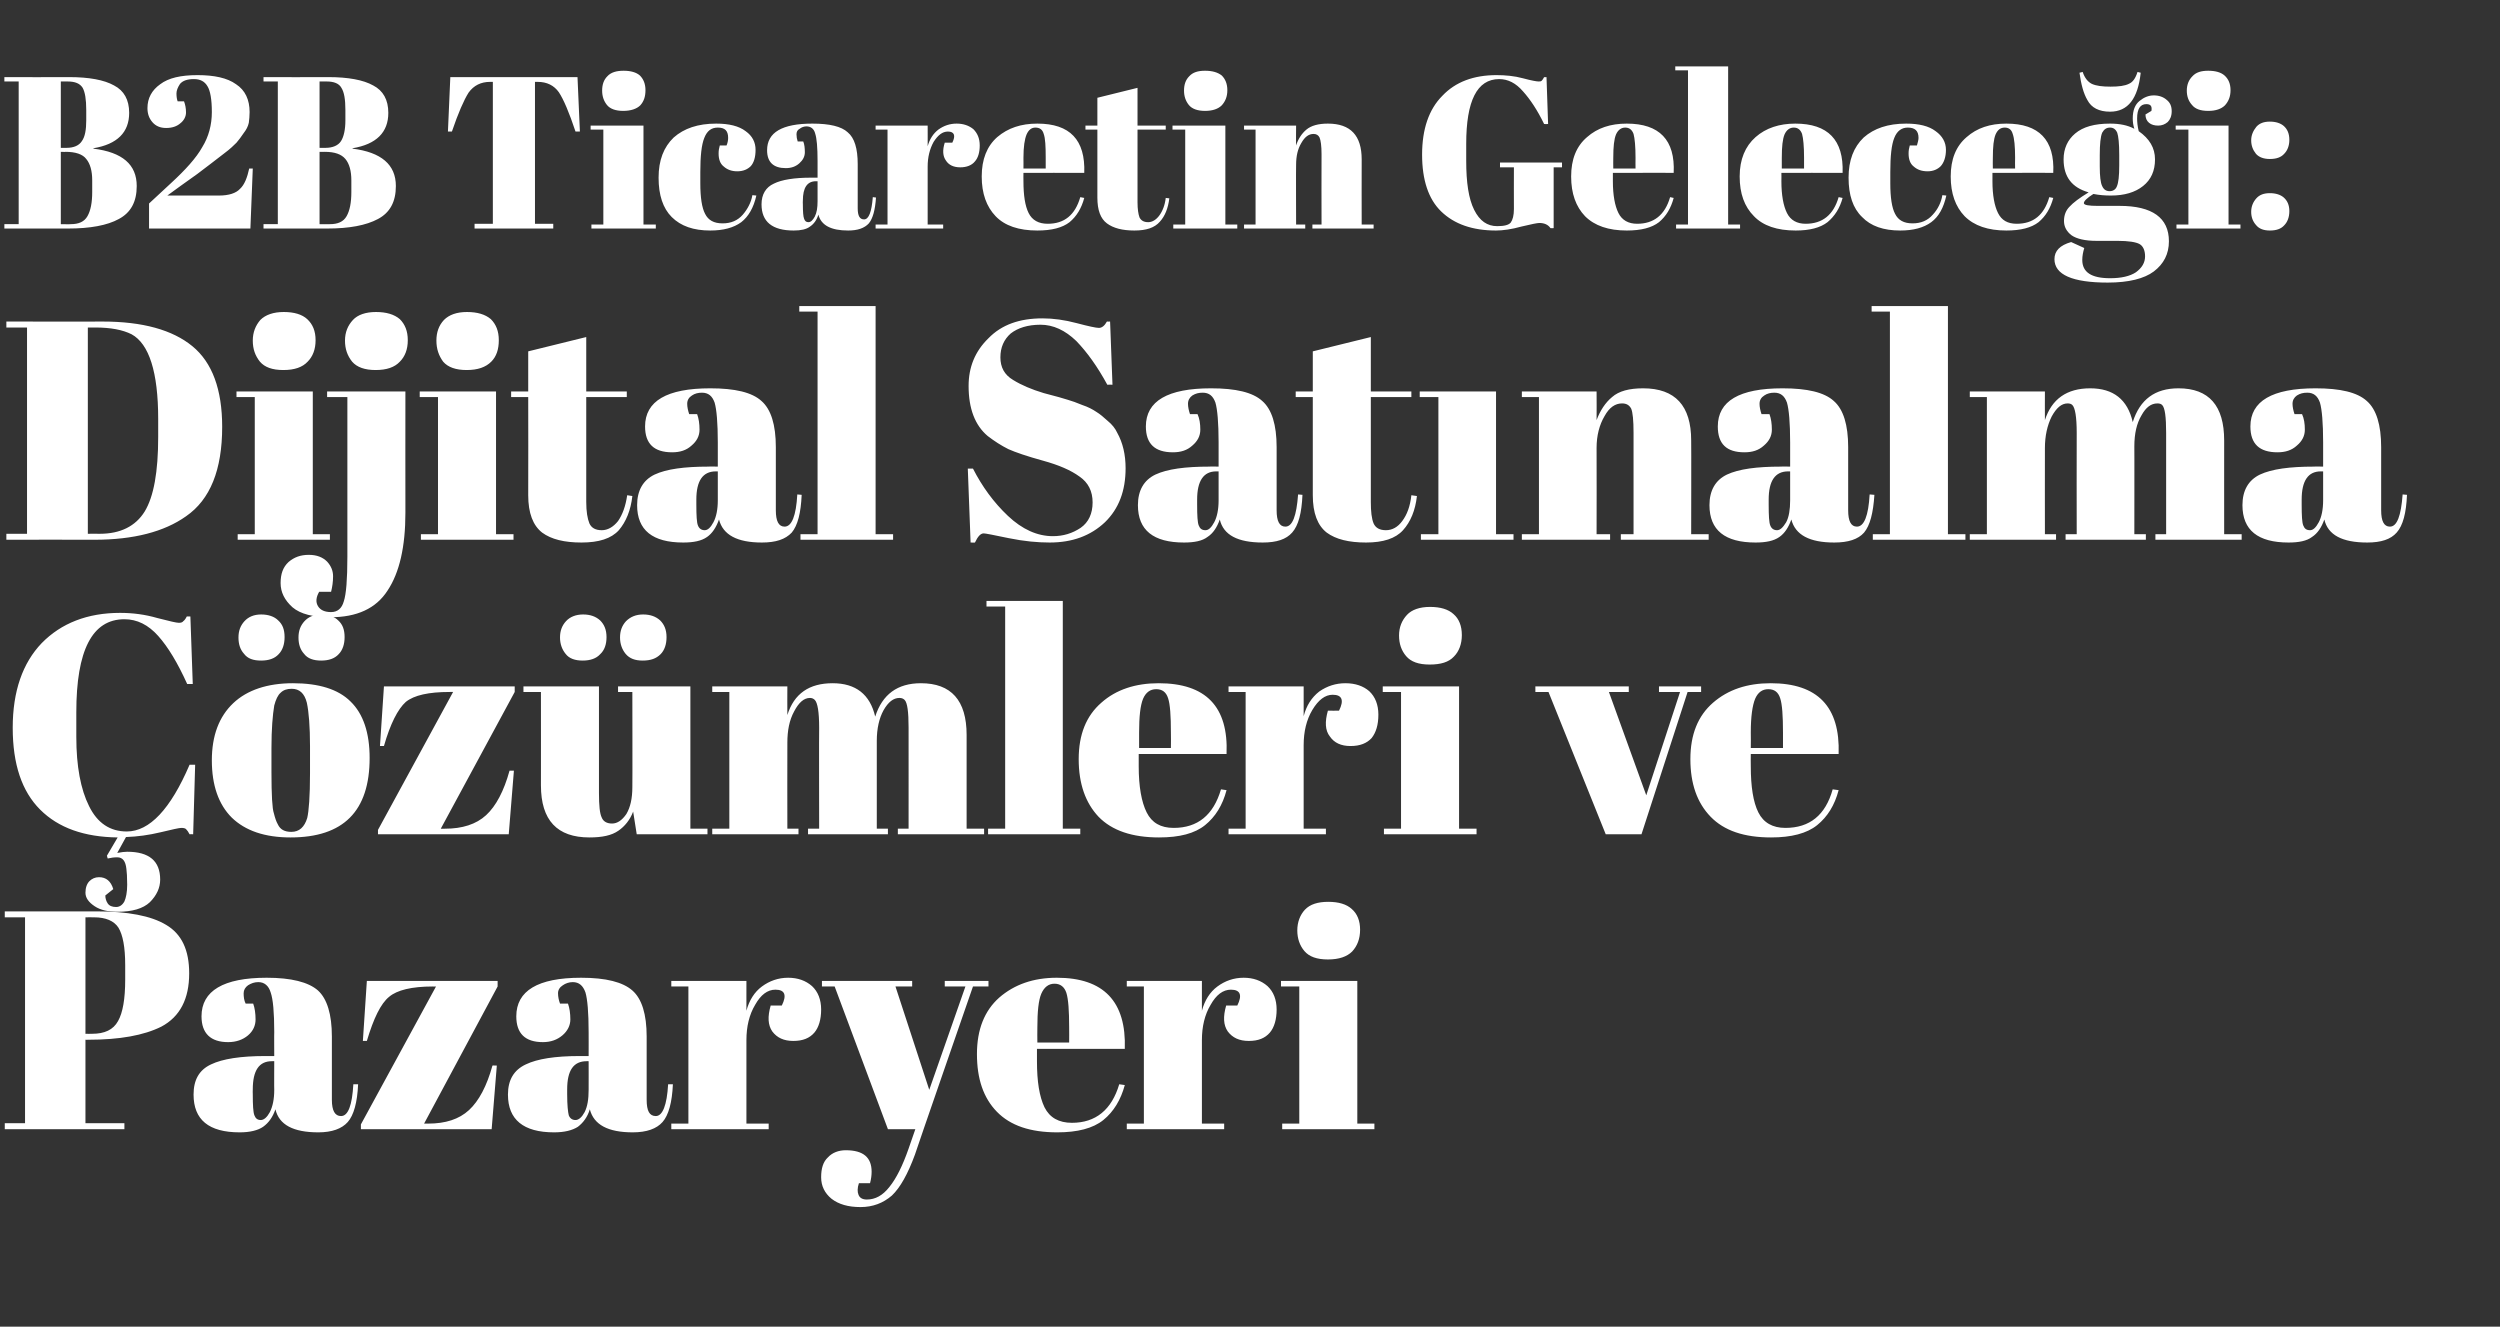 <?xml version="1.0" standalone="no"?><!DOCTYPE svg PUBLIC "-//W3C//DTD SVG 1.1//EN" "http://www.w3.org/Graphics/SVG/1.1/DTD/svg11.dtd"><svg xmlns="http://www.w3.org/2000/svg" version="1.1" width="629px" height="333.793px" viewBox="0 0 629 333.793"><rect x="0" y="0" width="629" height="333.793" fill="#333333" stroke="none"/>  <desc>B2B Ticaretin Gelece i Dijital Sat nalma z mleri ve Pazaryeri</desc>  <defs/>  <g id="Polygon147067">    <path d="M 1.2 229.3 C 1.2 229.3 24.2 229.28 24.2 229.3 C 32.1 229.3 38 230.4 41.8 232.7 C 45.7 235 47.6 239 47.6 244.9 C 47.6 251.3 45.3 255.8 40.6 258.3 C 36.2 260.5 30.1 261.6 22.2 261.6 C 22.17 261.63 21.5 261.6 21.5 261.6 L 21.5 282.6 L 31.3 282.6 L 31.3 284.1 L 1.2 284.1 L 1.2 282.6 L 6.3 282.6 L 6.3 230.8 L 1.2 230.8 L 1.2 229.3 Z M 21.5 230.8 L 21.5 260.1 C 21.5 260.1 23.19 260.14 23.2 260.1 C 26.3 260.1 28.5 259.1 29.7 256.9 C 30.9 254.8 31.5 251.3 31.5 246.5 C 31.5 246.5 31.5 242.8 31.5 242.8 C 31.5 238.3 30.9 235.2 29.8 233.4 C 28.7 231.7 26.6 230.8 23.7 230.8 C 23.66 230.77 21.5 230.8 21.5 230.8 Z M 66.7 265.7 C 66.69 265.7 69 265.7 69 265.7 C 69 265.7 68.96 259.67 69 259.7 C 69 254.7 68.7 251.4 68.1 249.7 C 67.6 248 66.5 247.1 65 247.1 C 64 247.1 63.2 247.4 62.4 247.9 C 61.7 248.4 61.3 249.1 61.3 249.9 C 61.3 250.8 61.4 251.7 61.8 252.5 C 61.8 252.5 63.7 252.5 63.7 252.5 C 64.1 253.6 64.3 255 64.3 256.5 C 64.3 258 63.7 259.4 62.4 260.5 C 61.1 261.6 59.4 262.2 57.4 262.2 C 53 262.2 50.7 260 50.7 255.7 C 50.7 249.3 56.2 246 67.1 246 C 73.3 246 77.6 247.1 80 249.2 C 82.3 251.3 83.5 255.2 83.5 260.8 C 83.5 260.8 83.5 276.7 83.5 276.7 C 83.5 279.5 84.3 280.8 85.8 280.8 C 87.6 280.8 88.6 278.1 88.9 272.8 C 88.9 272.8 90.1 272.8 90.1 272.8 C 89.9 277.4 89 280.6 87.5 282.3 C 86 284 83.5 284.9 80.1 284.9 C 73.8 284.9 70.2 283 69.3 279.1 C 68.6 281.1 67.6 282.5 66.2 283.5 C 64.9 284.4 62.9 284.9 60.3 284.9 C 52.5 284.9 48.7 281.7 48.7 275.4 C 48.7 271.7 50.1 269.2 53.1 267.8 C 56 266.4 60.6 265.7 66.7 265.7 Z M 63.6 275.3 C 63.6 278.1 63.7 279.8 64 280.6 C 64.3 281.4 64.8 281.8 65.6 281.8 C 66.4 281.8 67.2 281.1 67.9 279.8 C 68.6 278.4 69 276.6 69 274.2 C 68.96 274.24 69 267 69 267 C 69 267 68.41 266.96 68.4 267 C 65.2 267 63.6 269.3 63.6 274.1 C 63.56 274.09 63.6 275.3 63.6 275.3 C 63.6 275.3 63.56 275.34 63.6 275.3 Z M 125.2 246.8 L 125.2 248.2 L 106.7 282.7 C 106.7 282.7 107.69 282.7 107.7 282.7 C 112.1 282.7 115.5 281.6 118 279.3 C 120.5 277 122.5 273.2 123.9 268.1 C 123.9 268.05 125 268.1 125 268.1 L 123.7 284.1 L 90.8 284.1 L 90.8 282.9 L 109.7 248.2 C 109.7 248.2 108.86 248.24 108.9 248.2 C 103.6 248.2 99.9 249.1 97.9 250.8 C 95.8 252.5 94 256.2 92.3 261.9 C 92.33 261.87 91.3 261.9 91.3 261.9 L 92.3 246.8 L 125.2 246.8 Z M 145.8 265.7 C 145.85 265.7 148.1 265.7 148.1 265.7 C 148.1 265.7 148.12 259.67 148.1 259.7 C 148.1 254.7 147.8 251.4 147.3 249.7 C 146.7 248 145.7 247.1 144.1 247.1 C 143.2 247.1 142.3 247.4 141.6 247.9 C 140.8 248.4 140.4 249.1 140.4 249.9 C 140.4 250.8 140.6 251.7 140.9 252.5 C 140.9 252.5 142.9 252.5 142.9 252.5 C 143.3 253.6 143.5 255 143.5 256.5 C 143.5 258 142.8 259.4 141.5 260.5 C 140.2 261.6 138.6 262.2 136.6 262.2 C 132.1 262.2 129.9 260 129.9 255.7 C 129.9 249.3 135.3 246 146.2 246 C 152.5 246 156.7 247.1 159.1 249.2 C 161.5 251.3 162.7 255.2 162.7 260.8 C 162.7 260.8 162.7 276.7 162.7 276.7 C 162.7 279.5 163.4 280.8 165 280.8 C 166.7 280.8 167.8 278.1 168.1 272.8 C 168.1 272.8 169.3 272.8 169.3 272.8 C 169.1 277.4 168.2 280.6 166.7 282.3 C 165.2 284 162.7 284.9 159.2 284.9 C 153 284.9 149.4 283 148.4 279.1 C 147.8 281.1 146.7 282.5 145.4 283.5 C 144 284.4 142 284.9 139.4 284.9 C 131.7 284.9 127.8 281.7 127.8 275.4 C 127.8 271.7 129.3 269.2 132.3 267.8 C 135.2 266.4 139.7 265.7 145.8 265.7 Z M 142.7 275.3 C 142.7 278.1 142.9 279.8 143.1 280.6 C 143.4 281.4 144 281.8 144.8 281.8 C 145.6 281.8 146.4 281.1 147.1 279.8 C 147.8 278.4 148.1 276.6 148.1 274.2 C 148.12 274.24 148.1 267 148.1 267 C 148.1 267 147.57 266.96 147.6 267 C 144.3 267 142.7 269.3 142.7 274.1 C 142.71 274.09 142.7 275.3 142.7 275.3 C 142.7 275.3 142.71 275.34 142.7 275.3 Z M 196.7 253 C 198 250.4 197.5 249 195.1 249 C 193.1 249 191.4 250.3 190 252.8 C 188.5 255.3 187.8 258.3 187.8 261.7 C 187.79 261.71 187.8 282.7 187.8 282.7 L 193.4 282.7 L 193.4 284.1 L 168.9 284.1 L 168.9 282.7 L 173.2 282.7 L 173.2 248.2 L 168.9 248.2 L 168.9 246.8 L 187.8 246.8 C 187.8 246.8 187.79 254.35 187.8 254.3 C 188.5 251.7 189.8 249.6 191.7 248.2 C 193.6 246.8 195.8 246 198.3 246 C 200.7 246 202.7 246.7 204.3 248.1 C 205.8 249.5 206.6 251.5 206.6 254 C 206.6 256.5 206 258.5 204.9 259.8 C 203.7 261.2 202 261.9 199.6 261.9 C 197.2 261.9 195.5 261.1 194.3 259.5 C 193.2 257.9 193.1 255.8 193.9 253 C 193.9 253.01 196.7 253 196.7 253 C 196.7 253 196.72 253.01 196.7 253 Z M 206.8 248.2 L 206.8 246.8 L 229.5 246.8 L 229.5 248.2 L 225.3 248.2 L 233.8 274.2 L 242.9 248.2 L 237.7 248.2 L 237.7 246.8 L 248.7 246.8 L 248.7 248.2 L 244.8 248.2 C 244.8 248.2 230.15 290.46 230.2 290.5 C 228.4 295.4 226.5 298.8 224.4 300.8 C 222.2 302.7 219.6 303.7 216.5 303.7 C 213.4 303.7 211 303 209.2 301.6 C 207.5 300.2 206.6 298.4 206.6 296.2 C 206.6 294 207.1 292.3 208.3 291.2 C 209.4 290 211 289.4 212.8 289.4 C 217.2 289.4 219.3 291.2 219.3 294.8 C 219.3 295.6 219.2 296.6 218.9 297.7 C 218.9 297.7 216.1 297.7 216.1 297.7 C 215.7 298.9 215.7 299.9 216 300.6 C 216.3 301.4 217 301.8 218.1 301.8 C 220.2 301.8 222.1 300.8 223.8 298.6 C 225.5 296.5 227.1 293.3 228.6 289 C 228.59 288.97 230.3 284.1 230.3 284.1 L 223.4 284.1 L 210 248.2 L 206.8 248.2 Z M 266 284.9 C 259.2 284.9 254.2 283.2 250.8 279.7 C 247.4 276.2 245.8 271.4 245.8 265.2 C 245.8 259 247.7 254.3 251.4 251 C 255.2 247.7 260 246 265.9 246 C 277.7 246 283.4 252 283 263.9 C 282.97 263.9 260.9 263.9 260.9 263.9 C 260.9 263.9 260.88 266.96 260.9 267 C 260.9 272.1 261.5 275.9 262.8 278.6 C 264.1 281.2 266.4 282.5 269.7 282.5 C 275.7 282.5 279.7 279.2 281.6 272.8 C 281.6 272.8 283 273 283 273 C 282 276.7 280.2 279.7 277.6 281.8 C 275 283.9 271.1 284.9 266 284.9 C 266 284.9 266 284.9 266 284.9 Z M 261 262.3 L 269 262.3 C 269 262.3 269.03 258.5 269 258.5 C 269 254.3 268.8 251.4 268.3 249.8 C 267.8 248.3 266.8 247.5 265.3 247.5 C 263.8 247.5 262.7 248.4 262 250 C 261.3 251.6 261 254.5 261 258.5 C 260.96 258.5 261 262.3 261 262.3 Z M 311.3 253 C 312.6 250.4 312.1 249 309.7 249 C 307.7 249 306 250.3 304.6 252.8 C 303.1 255.3 302.4 258.3 302.4 261.7 C 302.39 261.71 302.4 282.7 302.4 282.7 L 308 282.7 L 308 284.1 L 283.5 284.1 L 283.5 282.7 L 287.8 282.7 L 287.8 248.2 L 283.5 248.2 L 283.5 246.8 L 302.4 246.8 C 302.4 246.8 302.39 254.35 302.4 254.3 C 303.1 251.7 304.4 249.6 306.3 248.2 C 308.2 246.8 310.4 246 312.9 246 C 315.3 246 317.3 246.7 318.9 248.1 C 320.4 249.5 321.2 251.5 321.2 254 C 321.2 256.5 320.6 258.5 319.5 259.8 C 318.3 261.2 316.6 261.9 314.2 261.9 C 311.8 261.9 310.1 261.1 308.9 259.5 C 307.8 257.9 307.7 255.8 308.5 253 C 308.5 253.01 311.3 253 311.3 253 C 311.3 253 311.32 253.01 311.3 253 Z M 334.1 241.4 C 331.3 241.4 329.4 240.7 328.2 239.3 C 327 237.9 326.4 236.1 326.4 234.1 C 326.4 232 327.1 230.2 328.3 228.9 C 329.6 227.5 331.6 226.9 334.2 226.9 C 336.8 226.9 338.8 227.5 340.1 228.7 C 341.5 229.9 342.2 231.7 342.2 233.9 C 342.2 236.2 341.5 238 340.2 239.4 C 338.9 240.7 336.9 241.4 334.1 241.4 Z M 322.3 246.8 L 341.5 246.8 L 341.5 282.7 L 345.8 282.7 L 345.8 284.1 L 322.6 284.1 L 322.6 282.7 L 326.9 282.7 L 326.9 248.2 L 322.3 248.2 L 322.3 246.8 Z " stroke="none" fill="#fff"/>  </g>  <g id="Polygon147066">    <path d="M 31.3 155.8 C 23.2 155.8 19.2 163.6 19.2 179.2 C 19.2 179.2 19.2 185.4 19.2 185.4 C 19.2 192.8 20.3 198.6 22.4 202.8 C 24.5 207.1 27.7 209.2 31.9 209.2 C 37.6 209.2 42.9 203.6 47.7 192.4 C 47.7 192.39 49.1 192.4 49.1 192.4 L 48.6 209.9 C 48.6 209.9 47.7 209.86 47.7 209.9 C 47.4 209.3 47.1 208.9 46.8 208.6 C 46.6 208.4 46.2 208.3 45.6 208.3 C 45.1 208.3 43.3 208.7 40.4 209.4 C 37.5 210.1 34.6 210.5 31.7 210.6 C 31.7 210.6 29.5 214.6 29.5 214.6 C 30.5 214.4 31.4 214.3 32 214.3 C 37.5 214.3 40.3 216.6 40.3 221.3 C 40.3 223.4 39.4 225.3 37.7 227 C 36 228.6 33.3 229.4 29.6 229.4 C 27.2 229.4 25.3 229 23.8 228 C 22.3 227 21.5 225.9 21.5 224.6 C 21.5 223.3 21.9 222.3 22.5 221.7 C 23.1 221.1 23.9 220.7 24.9 220.7 C 26.7 220.7 27.9 221.7 28.5 223.7 C 28.5 223.7 26.5 225.3 26.5 225.3 C 26.5 226 26.7 226.7 27.1 227.3 C 27.5 227.9 28.2 228.2 29.2 228.2 C 30.1 228.2 30.8 227.7 31.3 226.8 C 31.7 225.9 32 224.5 32 222.6 C 32 220.7 31.9 219.3 31.8 218.6 C 31.6 216.7 30.9 215.7 29.5 215.7 C 28.7 215.7 27.9 215.8 27.1 216 C 27.1 216.05 26.9 215.3 26.9 215.3 C 26.9 215.3 29.61 210.72 29.6 210.7 C 21.2 210.6 14.7 208.3 10.1 203.7 C 5.5 199.1 3.2 192.3 3.2 183.1 C 3.2 173.9 5.7 166.8 10.5 161.8 C 15.4 156.8 22 154.2 30.2 154.2 C 33.4 154.2 36.5 154.6 39.6 155.5 C 42.7 156.3 44.4 156.7 45 156.7 C 45.5 156.7 45.9 156.6 46.1 156.3 C 46.4 156.1 46.7 155.7 47 155.1 C 47 155.11 47.9 155.1 47.9 155.1 L 48.5 172.1 C 48.5 172.1 47.08 172.1 47.1 172.1 C 44.7 166.8 42.3 162.8 39.8 160 C 37.3 157.2 34.5 155.8 31.3 155.8 Z M 77.3 205.8 C 77.7 204.1 78 200.4 78 194.5 C 78 194.5 78 187.8 78 187.8 C 78 182.8 77.7 179.1 77.2 176.8 C 76.6 174.4 75.3 173.3 73.4 173.3 C 72.2 173.3 71.3 173.6 70.6 174.3 C 69.9 174.9 69.4 176 69 177.5 C 68.6 179.9 68.3 183.4 68.3 188.2 C 68.3 188.2 68.3 194.3 68.3 194.3 C 68.3 200 68.5 203.5 68.9 204.6 C 69.2 205.8 69.5 206.7 69.9 207.4 C 70.5 208.7 71.6 209.3 73.3 209.3 C 75.3 209.3 76.6 208.1 77.3 205.8 C 77.3 205.8 77.3 205.8 77.3 205.8 Z M 73.1 210.7 C 66.6 210.7 61.7 209 58.3 205.7 C 55 202.4 53.3 197.6 53.3 191.3 C 53.3 185.1 55.1 180.3 58.7 176.9 C 62.2 173.6 67.3 171.9 73.7 171.9 C 80.2 171.9 85.1 173.4 88.2 176.5 C 91.4 179.6 93 184.4 93 190.7 C 93 204.1 86.4 210.7 73.1 210.7 C 73.1 210.7 73.1 210.7 73.1 210.7 Z M 76.5 164.5 C 75.5 163.4 75.1 162 75.1 160.4 C 75.1 158.7 75.6 157.4 76.6 156.3 C 77.6 155.2 79 154.6 80.8 154.6 C 82.6 154.6 84.1 155.1 85.1 156.1 C 86.2 157.1 86.7 158.4 86.7 160.3 C 86.7 162.1 86.2 163.6 85.2 164.6 C 84.2 165.7 82.7 166.2 80.8 166.2 C 78.9 166.2 77.4 165.7 76.5 164.5 Z M 61.4 164.5 C 60.4 163.4 60 162 60 160.4 C 60 158.7 60.5 157.4 61.5 156.3 C 62.5 155.2 63.9 154.6 65.7 154.6 C 67.5 154.6 69 155.1 70 156.1 C 71.1 157.1 71.6 158.4 71.6 160.3 C 71.6 162.1 71.1 163.6 70.1 164.6 C 69.1 165.7 67.6 166.2 65.7 166.2 C 63.7 166.2 62.3 165.7 61.4 164.5 Z M 129.5 172.7 L 129.5 174.1 L 110.9 208.5 C 110.9 208.5 111.96 208.53 112 208.5 C 116.3 208.5 119.8 207.4 122.3 205.1 C 124.8 202.8 126.8 199 128.2 193.9 C 128.18 193.88 129.3 193.9 129.3 193.9 L 128 209.9 L 95.1 209.9 L 95.1 208.8 L 114 174.1 C 114 174.1 113.14 174.06 113.1 174.1 C 107.9 174.1 104.2 174.9 102.1 176.6 C 100.1 178.4 98.2 182.1 96.6 187.7 C 96.61 187.69 95.6 187.7 95.6 187.7 L 96.6 172.7 L 129.5 172.7 Z M 178 209.9 L 160.2 209.9 C 160.2 209.9 159.3 204.22 159.3 204.2 C 158.5 206.3 157.2 207.9 155.6 209 C 153.9 210.2 151.5 210.7 148.3 210.7 C 140.2 210.7 136.1 206.4 136.1 197.6 C 136.12 197.64 136.1 174.1 136.1 174.1 L 131.7 174.1 L 131.7 172.7 L 150.7 172.7 C 150.7 172.7 150.69 199.52 150.7 199.5 C 150.7 202.7 150.9 204.7 151.4 205.7 C 151.8 206.7 152.7 207.2 154 207.2 C 155.3 207.2 156.5 206.4 157.6 204.8 C 158.6 203.1 159.1 200.9 159.1 198 C 159.15 198.03 159.1 174.1 159.1 174.1 L 155.5 174.1 L 155.5 172.7 L 173.7 172.7 L 173.7 208.5 L 178 208.5 L 178 209.9 Z M 157.4 164.5 C 156.5 163.4 156 162 156 160.4 C 156 158.7 156.5 157.4 157.5 156.3 C 158.6 155.2 160 154.6 161.8 154.6 C 163.6 154.6 165 155.1 166.1 156.1 C 167.1 157.1 167.7 158.4 167.7 160.3 C 167.7 162.1 167.2 163.6 166.2 164.6 C 165.1 165.7 163.7 166.2 161.7 166.2 C 159.8 166.2 158.4 165.7 157.4 164.5 Z M 142.3 164.5 C 141.4 163.4 140.9 162 140.9 160.4 C 140.9 158.7 141.4 157.4 142.4 156.3 C 143.4 155.2 144.9 154.6 146.7 154.6 C 148.5 154.6 149.9 155.1 151 156.1 C 152 157.1 152.6 158.4 152.6 160.3 C 152.6 162.1 152.1 163.6 151 164.6 C 150 165.7 148.5 166.2 146.6 166.2 C 144.7 166.2 143.2 165.7 142.3 164.5 Z M 179.2 172.7 L 198.1 172.7 C 198.1 172.7 198.06 179.86 198.1 179.9 C 199.8 174.5 203.6 171.9 209.5 171.9 C 215.3 171.9 218.9 174.7 220.2 180.3 C 222 174.7 225.8 171.9 231.7 171.9 C 239.3 171.9 243.2 176.2 243.2 184.9 C 243.18 184.95 243.2 208.5 243.2 208.5 L 247.6 208.5 L 247.6 209.9 L 225.9 209.9 L 225.9 208.5 L 228.6 208.5 C 228.6 208.5 228.61 183.07 228.6 183.1 C 228.6 179.1 228.3 176.8 227.6 176.1 C 227.3 175.8 226.9 175.6 226.3 175.6 C 224.8 175.6 223.5 176.6 222.3 178.7 C 221.2 180.7 220.6 183.3 220.6 186.4 C 220.62 186.44 220.6 208.5 220.6 208.5 L 223.4 208.5 L 223.4 209.9 L 203.3 209.9 L 203.3 208.5 L 206.1 208.5 C 206.1 208.5 206.05 183.07 206.1 183.1 C 206.1 179.1 205.7 176.8 205 176.1 C 204.7 175.8 204.3 175.6 203.8 175.6 C 202.3 175.6 201 176.7 199.8 179 C 198.6 181.2 198.1 183.8 198.1 186.9 C 198.06 186.91 198.1 208.5 198.1 208.5 L 200.9 208.5 L 200.9 209.9 L 179.2 209.9 L 179.2 208.5 L 183.5 208.5 L 183.5 174.1 L 179.2 174.1 L 179.2 172.7 Z M 248.2 151.2 L 267.4 151.2 L 267.4 208.5 L 271.8 208.5 L 271.8 209.9 L 248.6 209.9 L 248.6 208.5 L 252.9 208.5 L 252.9 152.6 L 248.2 152.6 L 248.2 151.2 Z M 291.6 210.7 C 284.9 210.7 279.8 209 276.4 205.5 C 273.1 202 271.4 197.2 271.4 191 C 271.4 184.8 273.3 180.1 277.1 176.8 C 280.8 173.5 285.7 171.9 291.5 171.9 C 303.4 171.9 309.1 177.8 308.6 189.7 C 308.59 189.73 286.5 189.7 286.5 189.7 C 286.5 189.7 286.5 192.78 286.5 192.8 C 286.5 197.9 287.2 201.8 288.5 204.4 C 289.8 207 292 208.3 295.3 208.3 C 301.3 208.3 305.3 205.1 307.2 198.6 C 307.2 198.6 308.6 198.8 308.6 198.8 C 307.6 202.6 305.8 205.5 303.2 207.6 C 300.6 209.7 296.8 210.7 291.6 210.7 C 291.6 210.7 291.6 210.7 291.6 210.7 Z M 286.6 188.2 L 294.6 188.2 C 294.6 188.2 294.65 184.32 294.6 184.3 C 294.6 180.1 294.4 177.2 293.9 175.7 C 293.4 174.1 292.4 173.4 290.9 173.4 C 289.4 173.4 288.3 174.2 287.6 175.8 C 286.9 177.5 286.6 180.3 286.6 184.3 C 286.58 184.32 286.6 188.2 286.6 188.2 Z M 336.9 178.8 C 338.2 176.2 337.7 174.8 335.3 174.8 C 333.4 174.8 331.7 176.1 330.2 178.6 C 328.7 181.1 328 184.1 328 187.5 C 328.01 187.53 328 208.5 328 208.5 L 333.6 208.5 L 333.6 209.9 L 309.1 209.9 L 309.1 208.5 L 313.4 208.5 L 313.4 174.1 L 309.1 174.1 L 309.1 172.7 L 328 172.7 C 328 172.7 328.01 180.17 328 180.2 C 328.7 177.5 330 175.5 331.9 174 C 333.9 172.6 336.1 171.9 338.5 171.9 C 341 171.9 343 172.6 344.5 173.9 C 346 175.3 346.8 177.3 346.8 179.8 C 346.8 182.4 346.2 184.3 345.1 185.7 C 343.9 187 342.2 187.7 339.8 187.7 C 337.4 187.7 335.7 186.9 334.6 185.3 C 333.4 183.8 333.3 181.6 334.1 178.8 C 334.12 178.84 336.9 178.8 336.9 178.8 C 336.9 178.8 336.94 178.84 336.9 178.8 Z M 359.7 167.2 C 356.9 167.2 355 166.5 353.8 165.1 C 352.6 163.7 352 162 352 159.9 C 352 157.8 352.7 156.1 354 154.7 C 355.2 153.4 357.2 152.7 359.8 152.7 C 362.4 152.7 364.4 153.3 365.7 154.5 C 367.1 155.7 367.8 157.5 367.8 159.8 C 367.8 162 367.1 163.9 365.8 165.2 C 364.5 166.6 362.5 167.2 359.7 167.2 Z M 347.9 172.7 L 367.1 172.7 L 367.1 208.5 L 371.5 208.5 L 371.5 209.9 L 348.2 209.9 L 348.2 208.5 L 352.5 208.5 L 352.5 174.1 L 347.9 174.1 L 347.9 172.7 Z M 386.3 174.1 L 386.3 172.7 L 409.8 172.7 L 409.8 174.1 L 404.8 174.1 L 414.2 200.1 L 422.7 174.1 L 417.4 174.1 L 417.4 172.7 L 428 172.7 L 428 174.1 L 424.6 174.1 L 413 209.9 L 404 209.9 L 389.6 174.1 L 386.3 174.1 Z M 445.6 210.7 C 438.8 210.7 433.8 209 430.4 205.5 C 427 202 425.3 197.2 425.3 191 C 425.3 184.8 427.2 180.1 431 176.8 C 434.8 173.5 439.6 171.9 445.5 171.9 C 457.3 171.9 463 177.8 462.6 189.7 C 462.55 189.73 440.5 189.7 440.5 189.7 C 440.5 189.7 440.46 192.78 440.5 192.8 C 440.5 197.9 441.1 201.8 442.4 204.4 C 443.7 207 446 208.3 449.2 208.3 C 455.3 208.3 459.3 205.1 461.1 198.6 C 461.1 198.6 462.6 198.8 462.6 198.8 C 461.6 202.6 459.8 205.5 457.2 207.6 C 454.6 209.7 450.7 210.7 445.6 210.7 C 445.6 210.7 445.6 210.7 445.6 210.7 Z M 440.5 188.2 L 448.6 188.2 C 448.6 188.2 448.61 184.32 448.6 184.3 C 448.6 180.1 448.4 177.2 447.9 175.7 C 447.4 174.1 446.4 173.4 444.9 173.4 C 443.4 173.4 442.3 174.2 441.6 175.8 C 440.9 177.5 440.5 180.3 440.5 184.3 C 440.54 184.32 440.5 188.2 440.5 188.2 Z " stroke="none" fill="#fff"/>  </g>  <g id="Polygon147065">    <path d="M 55.9 107.4 C 55.9 118.2 52.9 125.7 46.8 129.9 C 41.3 133.8 33.6 135.8 23.8 135.8 C 23.81 135.76 1.6 135.8 1.6 135.8 L 1.6 134.3 L 6.8 134.3 L 6.8 82.4 L 1.6 82.4 L 1.6 80.9 C 1.6 80.9 25.85 80.93 25.8 80.9 C 35.9 80.9 43.4 83 48.4 87.1 C 53.4 91.2 55.9 98 55.9 107.4 Z M 22.1 134.3 C 22.1 134.3 25.07 134.27 25.1 134.3 C 30.3 134.3 34.1 132.4 36.4 128.7 C 38.7 124.9 39.8 118.7 39.8 109.9 C 39.8 109.9 39.8 105.4 39.8 105.4 C 39.8 93.6 37.5 86.5 33.1 84.1 C 30.9 83 27.9 82.4 24 82.4 C 23.97 82.42 22.1 82.4 22.1 82.4 L 22.1 134.3 Z M 71.3 93.1 C 68.5 93.1 66.6 92.4 65.4 91 C 64.2 89.5 63.6 87.8 63.6 85.7 C 63.6 83.6 64.3 81.9 65.5 80.5 C 66.8 79.2 68.8 78.5 71.4 78.5 C 74 78.5 76 79.1 77.3 80.3 C 78.7 81.6 79.4 83.3 79.4 85.6 C 79.4 87.9 78.7 89.7 77.4 91 C 76.1 92.4 74.1 93.1 71.3 93.1 Z M 59.5 98.5 L 78.7 98.5 L 78.7 134.4 L 83 134.4 L 83 135.8 L 59.8 135.8 L 59.8 134.4 L 64.1 134.4 L 64.1 99.9 L 59.5 99.9 L 59.5 98.5 Z M 102 98.5 C 102 98.5 101.97 129.02 102 129 C 102 137.6 100.5 144.1 97.5 148.6 C 94.6 153.1 89.8 155.3 83.1 155.3 C 78.8 155.3 75.6 154.5 73.6 152.8 C 71.6 151 70.6 149 70.6 146.7 C 70.6 144.4 71.2 142.7 72.6 141.4 C 74 140.2 75.6 139.6 77.7 139.6 C 79.7 139.6 81.2 140.2 82.3 141.3 C 83.3 142.4 83.8 143.6 83.8 145 C 83.8 146.4 83.6 147.7 83.3 148.9 C 83.3 148.9 80.3 148.9 80.3 148.9 C 79.5 150.3 79.4 151.5 80 152.5 C 80.6 153.5 81.7 154 83.3 154 C 84.9 154 86 153.1 86.5 151.3 C 87.1 149.5 87.4 145.8 87.4 140.1 C 87.4 140.15 87.4 99.9 87.4 99.9 L 82.3 99.9 L 82.3 98.5 L 102 98.5 Z M 94.5 93.1 C 91.8 93.1 89.8 92.4 88.6 91 C 87.4 89.5 86.8 87.8 86.8 85.7 C 86.8 83.6 87.5 81.9 88.8 80.5 C 90 79.2 92 78.5 94.6 78.5 C 97.2 78.5 99.2 79.1 100.6 80.3 C 101.9 81.6 102.6 83.3 102.6 85.6 C 102.6 87.9 101.9 89.7 100.6 91 C 99.3 92.4 97.3 93.1 94.5 93.1 Z M 117.4 93.1 C 114.7 93.1 112.7 92.4 111.5 91 C 110.4 89.5 109.8 87.8 109.8 85.7 C 109.8 83.6 110.4 81.9 111.7 80.5 C 113 79.2 114.9 78.5 117.5 78.5 C 120.1 78.5 122.1 79.1 123.5 80.3 C 124.8 81.6 125.5 83.3 125.5 85.6 C 125.5 87.9 124.9 89.7 123.6 91 C 122.2 92.4 120.2 93.1 117.4 93.1 Z M 105.6 98.5 L 124.8 98.5 L 124.8 134.4 L 129.2 134.4 L 129.2 135.8 L 105.9 135.8 L 105.9 134.4 L 110.2 134.4 L 110.2 99.9 L 105.6 99.9 L 105.6 98.5 Z M 132.9 124.6 C 132.94 124.56 132.9 99.9 132.9 99.9 L 128.6 99.9 L 128.6 98.5 L 132.9 98.5 L 132.9 88.4 L 147.5 84.8 L 147.5 98.5 L 157.7 98.5 L 157.7 99.9 L 147.5 99.9 C 147.5 99.9 147.51 126.28 147.5 126.3 C 147.5 128.7 147.8 130.5 148.3 131.7 C 148.8 132.8 149.8 133.4 151.4 133.4 C 152.9 133.4 154.3 132.6 155.5 131.1 C 156.6 129.5 157.4 127.4 157.8 124.6 C 157.8 124.6 159.1 124.8 159.1 124.8 C 158.7 128.4 157.5 131.3 155.7 133.4 C 153.8 135.5 150.7 136.5 146.3 136.5 C 142 136.5 138.7 135.7 136.4 134 C 134.1 132.2 132.9 129.1 132.9 124.6 Z M 178.3 117.4 C 178.33 117.35 180.6 117.4 180.6 117.4 C 180.6 117.4 180.6 111.32 180.6 111.3 C 180.6 106.4 180.3 103 179.8 101.3 C 179.2 99.6 178.2 98.8 176.6 98.8 C 175.7 98.8 174.8 99 174.1 99.5 C 173.3 100 172.9 100.7 172.9 101.6 C 172.9 102.4 173.1 103.3 173.4 104.2 C 173.4 104.2 175.4 104.2 175.4 104.2 C 175.8 105.3 176 106.6 176 108.1 C 176 109.7 175.3 111 174 112.1 C 172.7 113.3 171.1 113.8 169.1 113.8 C 164.6 113.8 162.3 111.7 162.3 107.3 C 162.3 100.9 167.8 97.7 178.7 97.7 C 184.9 97.7 189.2 98.7 191.6 100.9 C 194 103 195.2 106.9 195.2 112.5 C 195.2 112.5 195.2 128.4 195.2 128.4 C 195.2 131.1 195.9 132.5 197.4 132.5 C 199.2 132.5 200.3 129.8 200.6 124.4 C 200.6 124.4 201.7 124.5 201.7 124.5 C 201.5 129.1 200.7 132.2 199.2 134 C 197.6 135.7 195.2 136.5 191.7 136.5 C 185.5 136.5 181.9 134.6 180.9 130.7 C 180.2 132.7 179.2 134.2 177.9 135.1 C 176.5 136.1 174.5 136.5 171.9 136.5 C 164.2 136.5 160.3 133.4 160.3 127.1 C 160.3 123.4 161.8 120.8 164.7 119.4 C 167.7 118 172.2 117.4 178.3 117.4 Z M 175.2 127 C 175.2 129.7 175.3 131.5 175.6 132.2 C 175.9 133 176.5 133.4 177.3 133.4 C 178.1 133.4 178.8 132.7 179.5 131.4 C 180.2 130.1 180.6 128.2 180.6 125.9 C 180.6 125.89 180.6 118.6 180.6 118.6 C 180.6 118.6 180.05 118.61 180.1 118.6 C 176.8 118.6 175.2 121 175.2 125.7 C 175.2 125.73 175.2 127 175.2 127 C 175.2 127 175.2 126.99 175.2 127 Z M 201.1 77 L 220.3 77 L 220.3 134.4 L 224.7 134.4 L 224.7 135.8 L 201.4 135.8 L 201.4 134.4 L 205.7 134.4 L 205.7 78.4 L 201.1 78.4 L 201.1 77 Z M 264.9 134.9 C 267.5 134.9 269.8 134.2 271.9 132.8 C 273.9 131.4 274.9 129.2 274.9 126.4 C 274.9 123.6 273.8 121.4 271.6 119.9 C 269.4 118.3 266.4 117 262.4 115.9 C 258.4 114.8 255.5 113.8 253.7 113 C 251.9 112.1 250.2 111 248.5 109.7 C 245.3 107 243.7 102.8 243.7 97.1 C 243.7 92.4 245.3 88.4 248.7 85.1 C 252 81.7 256.5 80.1 262.3 80.1 C 265 80.1 267.9 80.5 270.9 81.3 C 273.9 82.1 275.8 82.5 276.5 82.5 C 277.2 82.5 277.9 82 278.5 80.9 C 278.47 80.93 279.3 80.9 279.3 80.9 L 279.9 96.8 C 279.9 96.8 278.63 96.75 278.6 96.8 C 276.1 92.2 273.5 88.6 270.8 85.8 C 268 83.1 265 81.7 261.8 81.7 C 258.6 81.7 256.1 82.5 254.3 83.9 C 252.6 85.4 251.7 87.4 251.7 89.9 C 251.7 92.4 252.7 94.3 254.9 95.6 C 257 96.9 259.6 98 262.6 98.9 C 265.7 99.7 267.8 100.3 268.7 100.6 C 269.7 100.9 270.9 101.3 272.3 101.9 C 273.8 102.4 274.9 103 275.8 103.6 C 276.8 104.2 277.7 105 278.7 105.9 C 279.8 106.8 280.6 107.8 281.1 108.9 C 282.5 111.4 283.2 114.4 283.2 117.8 C 283.2 123.5 281.5 128 278 131.4 C 274.4 134.8 269.8 136.5 264.1 136.5 C 261.1 136.5 257.7 136.2 253.8 135.4 C 250 134.6 247.9 134.2 247.5 134.2 C 246.7 134.2 246 135 245.3 136.5 C 245.34 136.54 244.2 136.5 244.2 136.5 L 243.5 117.9 C 243.5 117.9 244.79 117.9 244.8 117.9 C 247.1 122.4 250 126.4 253.6 129.8 C 257.2 133.2 261 134.9 264.9 134.9 Z M 304.3 117.4 C 304.31 117.35 306.6 117.4 306.6 117.4 C 306.6 117.4 306.58 111.32 306.6 111.3 C 306.6 106.4 306.3 103 305.8 101.3 C 305.2 99.6 304.2 98.8 302.6 98.8 C 301.6 98.8 300.8 99 300 99.5 C 299.3 100 298.9 100.7 298.9 101.6 C 298.9 102.4 299.1 103.3 299.4 104.2 C 299.4 104.2 301.3 104.2 301.3 104.2 C 301.8 105.3 302 106.6 302 108.1 C 302 109.7 301.3 111 300 112.1 C 298.7 113.3 297.1 113.8 295.1 113.8 C 290.6 113.8 288.3 111.7 288.3 107.3 C 288.3 100.9 293.8 97.7 304.7 97.7 C 310.9 97.7 315.2 98.7 317.6 100.9 C 320 103 321.2 106.9 321.2 112.5 C 321.2 112.5 321.2 128.4 321.2 128.4 C 321.2 131.1 321.9 132.5 323.4 132.5 C 325.2 132.5 326.2 129.8 326.6 124.4 C 326.6 124.4 327.7 124.5 327.7 124.5 C 327.5 129.1 326.7 132.2 325.1 134 C 323.6 135.7 321.2 136.5 317.7 136.5 C 311.4 136.5 307.8 134.6 306.9 130.7 C 306.2 132.7 305.2 134.2 303.8 135.1 C 302.5 136.1 300.5 136.5 297.9 136.5 C 290.2 136.5 286.3 133.4 286.3 127.1 C 286.3 123.4 287.8 120.8 290.7 119.4 C 293.7 118 298.2 117.4 304.3 117.4 Z M 301.2 127 C 301.2 129.7 301.3 131.5 301.6 132.2 C 301.9 133 302.4 133.4 303.3 133.4 C 304.1 133.4 304.8 132.7 305.5 131.4 C 306.2 130.1 306.6 128.2 306.6 125.9 C 306.58 125.89 306.6 118.6 306.6 118.6 C 306.6 118.6 306.03 118.61 306 118.6 C 302.8 118.6 301.2 121 301.2 125.7 C 301.18 125.73 301.2 127 301.2 127 C 301.2 127 301.18 126.99 301.2 127 Z M 330.3 124.6 C 330.31 124.56 330.3 99.9 330.3 99.9 L 326 99.9 L 326 98.5 L 330.3 98.5 L 330.3 88.4 L 344.9 84.8 L 344.9 98.5 L 355.1 98.5 L 355.1 99.9 L 344.9 99.9 C 344.9 99.9 344.88 126.28 344.9 126.3 C 344.9 128.7 345.1 130.5 345.6 131.7 C 346.1 132.8 347.1 133.4 348.7 133.4 C 350.3 133.4 351.7 132.6 352.8 131.1 C 354 129.5 354.8 127.4 355.1 124.6 C 355.1 124.6 356.5 124.8 356.5 124.8 C 356.1 128.4 354.9 131.3 353 133.4 C 351.1 135.5 348 136.5 343.7 136.5 C 339.4 136.5 336.1 135.7 333.8 134 C 331.5 132.2 330.3 129.1 330.3 124.6 Z M 357.2 98.5 L 376.4 98.5 L 376.4 134.4 L 380.8 134.4 L 380.8 135.8 L 357.5 135.8 L 357.5 134.4 L 361.9 134.4 L 361.9 99.9 L 357.2 99.9 L 357.2 98.5 Z M 382.9 98.5 L 401.7 98.5 C 401.7 98.5 401.74 105.68 401.7 105.7 C 402.6 103.3 403.9 101.3 405.6 99.9 C 407.3 98.4 409.9 97.7 413.4 97.7 C 421.5 97.7 425.5 102.1 425.5 110.8 C 425.55 110.77 425.5 134.4 425.5 134.4 L 429.9 134.4 L 429.9 135.8 L 407.8 135.8 L 407.8 134.4 L 411 134.4 C 411 134.4 410.98 108.89 411 108.9 C 411 105.8 410.8 103.7 410.4 102.8 C 409.9 101.9 409.2 101.5 408.1 101.5 C 406.4 101.5 404.9 102.5 403.7 104.7 C 402.4 106.9 401.7 109.6 401.7 112.7 C 401.74 112.73 401.7 134.4 401.7 134.4 L 405.1 134.4 L 405.1 135.8 L 382.9 135.8 L 382.9 134.4 L 387.2 134.4 L 387.2 99.9 L 382.9 99.9 L 382.9 98.5 Z M 448.1 117.4 C 448.14 117.35 450.4 117.4 450.4 117.4 C 450.4 117.4 450.41 111.32 450.4 111.3 C 450.4 106.4 450.1 103 449.6 101.3 C 449 99.6 448 98.8 446.4 98.8 C 445.5 98.8 444.6 99 443.9 99.5 C 443.1 100 442.7 100.7 442.7 101.6 C 442.7 102.4 442.9 103.3 443.2 104.2 C 443.2 104.2 445.2 104.2 445.2 104.2 C 445.6 105.3 445.8 106.6 445.8 108.1 C 445.8 109.7 445.1 111 443.8 112.1 C 442.5 113.3 440.9 113.8 438.9 113.8 C 434.4 113.8 432.2 111.7 432.2 107.3 C 432.2 100.9 437.6 97.7 448.5 97.7 C 454.7 97.7 459 98.7 461.4 100.9 C 463.8 103 465 106.9 465 112.5 C 465 112.5 465 128.4 465 128.4 C 465 131.1 465.7 132.5 467.2 132.5 C 469 132.5 470.1 129.8 470.4 124.4 C 470.4 124.4 471.6 124.5 471.6 124.5 C 471.3 129.1 470.5 132.2 469 134 C 467.5 135.7 465 136.5 461.5 136.5 C 455.3 136.5 451.7 134.6 450.7 130.7 C 450 132.7 449 134.2 447.7 135.1 C 446.3 136.1 444.3 136.5 441.7 136.5 C 434 136.5 430.1 133.4 430.1 127.1 C 430.1 123.4 431.6 120.8 434.5 119.4 C 437.5 118 442 117.4 448.1 117.4 Z M 445 127 C 445 129.7 445.1 131.5 445.4 132.2 C 445.7 133 446.3 133.4 447.1 133.4 C 447.9 133.4 448.6 132.7 449.4 131.4 C 450.1 130.1 450.4 128.2 450.4 125.9 C 450.41 125.89 450.4 118.6 450.4 118.6 C 450.4 118.6 449.86 118.61 449.9 118.6 C 446.6 118.6 445 121 445 125.7 C 445 125.73 445 127 445 127 C 445 127 445 126.99 445 127 Z M 470.9 77 L 490.1 77 L 490.1 134.4 L 494.5 134.4 L 494.5 135.8 L 471.2 135.8 L 471.2 134.4 L 475.5 134.4 L 475.5 78.4 L 470.9 78.4 L 470.9 77 Z M 495.6 98.5 L 514.5 98.5 C 514.5 98.5 514.47 105.68 514.5 105.7 C 516.2 100.4 520 97.7 525.9 97.7 C 531.7 97.7 535.3 100.5 536.6 106.2 C 538.4 100.5 542.2 97.7 548.1 97.7 C 555.8 97.7 559.6 102.1 559.6 110.8 C 559.59 110.77 559.6 134.4 559.6 134.4 L 564 134.4 L 564 135.8 L 542.3 135.8 L 542.3 134.4 L 545 134.4 C 545 134.4 545.02 108.89 545 108.9 C 545 104.9 544.7 102.6 544 101.9 C 543.7 101.6 543.3 101.5 542.8 101.5 C 541.2 101.5 539.9 102.5 538.8 104.5 C 537.6 106.5 537 109.1 537 112.3 C 537.03 112.26 537 134.4 537 134.4 L 539.9 134.4 L 539.9 135.8 L 519.7 135.8 L 519.7 134.4 L 522.5 134.4 C 522.5 134.4 522.46 108.89 522.5 108.9 C 522.5 104.9 522.1 102.6 521.4 101.9 C 521.1 101.6 520.7 101.5 520.2 101.5 C 518.7 101.5 517.4 102.6 516.2 104.8 C 515.1 107 514.5 109.7 514.5 112.7 C 514.47 112.73 514.5 134.4 514.5 134.4 L 517.3 134.4 L 517.3 135.8 L 495.6 135.8 L 495.6 134.4 L 499.9 134.4 L 499.9 99.9 L 495.6 99.9 L 495.6 98.5 Z M 582.2 117.4 C 582.21 117.35 584.5 117.4 584.5 117.4 C 584.5 117.4 584.48 111.32 584.5 111.3 C 584.5 106.4 584.2 103 583.7 101.3 C 583.1 99.6 582.1 98.8 580.5 98.8 C 579.5 98.8 578.7 99 577.9 99.5 C 577.2 100 576.8 100.7 576.8 101.6 C 576.8 102.4 577 103.3 577.3 104.2 C 577.3 104.2 579.2 104.2 579.2 104.2 C 579.7 105.3 579.9 106.6 579.9 108.1 C 579.9 109.7 579.2 111 577.9 112.1 C 576.6 113.3 575 113.8 573 113.8 C 568.5 113.8 566.2 111.7 566.2 107.3 C 566.2 100.9 571.7 97.7 582.6 97.7 C 588.8 97.7 593.1 98.7 595.5 100.9 C 597.9 103 599.1 106.9 599.1 112.5 C 599.1 112.5 599.1 128.4 599.1 128.4 C 599.1 131.1 599.8 132.5 601.3 132.5 C 603.1 132.5 604.1 129.8 604.5 124.4 C 604.5 124.4 605.6 124.5 605.6 124.5 C 605.4 129.1 604.6 132.2 603 134 C 601.5 135.7 599.1 136.5 595.6 136.5 C 589.3 136.5 585.7 134.6 584.8 130.7 C 584.1 132.7 583.1 134.2 581.7 135.1 C 580.4 136.1 578.4 136.5 575.8 136.5 C 568.1 136.5 564.2 133.4 564.2 127.1 C 564.2 123.4 565.7 120.8 568.6 119.4 C 571.6 118 576.1 117.4 582.2 117.4 Z M 579.1 127 C 579.1 129.7 579.2 131.5 579.5 132.2 C 579.8 133 580.3 133.4 581.2 133.4 C 582 133.4 582.7 132.7 583.4 131.4 C 584.1 130.1 584.5 128.2 584.5 125.9 C 584.48 125.89 584.5 118.6 584.5 118.6 C 584.5 118.6 583.93 118.61 583.9 118.6 C 580.7 118.6 579.1 121 579.1 125.7 C 579.08 125.73 579.1 127 579.1 127 C 579.1 127 579.08 126.99 579.1 127 Z " stroke="none" fill="#fff"/>  </g>  <g id="Polygon147064">    <path d="M 1.1 19.4 C 1.1 19.4 17.39 19.45 17.4 19.4 C 22.4 19.4 26.2 20.1 28.7 21.5 C 31.2 22.8 32.5 25.1 32.5 28.4 C 32.5 33.3 29.5 36.3 23.5 37.3 C 23.5 37.3 23.5 37.4 23.5 37.4 C 30.8 38.3 34.4 41.4 34.4 46.8 C 34.4 50.8 32.9 53.5 29.9 55.1 C 27 56.7 22.7 57.5 17.1 57.5 C 17.11 57.48 1.1 57.5 1.1 57.5 L 1.1 56.4 L 4.7 56.4 L 4.7 20.5 L 1.1 20.5 L 1.1 19.4 Z M 15.3 38.2 L 15.3 56.4 C 15.3 56.4 17.82 56.45 17.8 56.4 C 19.8 56.4 21.2 55.8 22 54.4 C 22.8 53 23.2 51 23.2 48.3 C 23.2 48.3 23.2 45.4 23.2 45.4 C 23.2 43 22.7 41.2 21.7 40 C 20.8 38.8 19 38.2 16.5 38.2 C 16.52 38.25 15.3 38.2 15.3 38.2 Z M 15.3 20.5 L 15.3 37.2 C 15.3 37.2 16.68 37.22 16.7 37.2 C 18.6 37.2 19.9 36.6 20.6 35.5 C 21.4 34.4 21.7 32.6 21.7 30.3 C 21.7 30.3 21.7 27.7 21.7 27.7 C 21.7 25 21.4 23.2 20.8 22.1 C 20.1 21 18.9 20.5 17 20.5 C 17.01 20.48 15.3 20.5 15.3 20.5 Z M 37.1 27.2 C 37.1 24.7 38.2 22.7 40.3 21.2 C 42.4 19.6 45.5 18.9 49.7 18.9 C 53.9 18.9 57.2 19.6 59.4 21.2 C 61.7 22.7 62.8 25.1 62.8 28.2 C 62.8 29.2 62.7 30.1 62.6 30.9 C 62.4 31.8 62 32.6 61.3 33.5 C 60.7 34.4 60.1 35.2 59.5 35.9 C 58.9 36.5 57.9 37.5 56.4 38.6 C 54.2 40.3 52 42 49.6 43.8 C 47.2 45.5 45.8 46.5 45.4 46.8 C 45.39 46.78 42.1 49.2 42.1 49.2 C 42.1 49.2 55.12 49.17 55.1 49.2 C 57.6 49.2 59.4 48.6 60.4 47.5 C 61.5 46.5 62.2 44.7 62.7 42.4 C 62.67 42.43 63.6 42.4 63.6 42.4 L 63 57.5 L 37.5 57.5 L 37.5 51.2 C 37.5 51.2 43 46.13 43 46.1 C 46.7 42.7 49.4 39.7 50.9 37 C 52.5 34.4 53.3 31.4 53.3 28.2 C 53.3 25 52.9 22.8 52.2 21.7 C 51.5 20.5 50.4 19.9 48.8 19.9 C 47.1 19.9 46 20.3 45.3 21.1 C 44.7 22 44.4 22.8 44.4 23.5 C 44.4 24.3 44.5 25 44.7 25.5 C 44.7 25.5 46.3 25.5 46.3 25.5 C 46.6 26.3 46.8 27.2 46.8 28.3 C 46.8 29.3 46.3 30.3 45.4 31 C 44.5 31.8 43.3 32.2 41.8 32.2 C 40.3 32.2 39.2 31.7 38.4 30.8 C 37.5 29.8 37.1 28.6 37.1 27.2 C 37.1 27.2 37.1 27.2 37.1 27.2 Z M 66.3 19.4 C 66.3 19.4 82.56 19.45 82.6 19.4 C 87.6 19.4 91.4 20.1 93.9 21.5 C 96.4 22.8 97.7 25.1 97.7 28.4 C 97.7 33.3 94.7 36.3 88.7 37.3 C 88.7 37.3 88.7 37.4 88.7 37.4 C 95.9 38.3 99.6 41.4 99.6 46.8 C 99.6 50.8 98.1 53.5 95.1 55.1 C 92.1 56.7 87.9 57.5 82.3 57.5 C 82.29 57.48 66.3 57.5 66.3 57.5 L 66.3 56.4 L 69.9 56.4 L 69.9 20.5 L 66.3 20.5 L 66.3 19.4 Z M 80.4 38.2 L 80.4 56.4 C 80.4 56.4 83 56.45 83 56.4 C 85 56.4 86.4 55.8 87.2 54.4 C 88 53 88.4 51 88.4 48.3 C 88.4 48.3 88.4 45.4 88.4 45.4 C 88.4 43 87.9 41.2 86.9 40 C 85.9 38.8 84.2 38.2 81.7 38.2 C 81.69 38.25 80.4 38.2 80.4 38.2 Z M 80.4 20.5 L 80.4 37.2 C 80.4 37.2 81.86 37.22 81.9 37.2 C 83.7 37.2 85.1 36.6 85.8 35.5 C 86.5 34.4 86.9 32.6 86.9 30.3 C 86.9 30.3 86.9 27.7 86.9 27.7 C 86.9 25 86.6 23.2 85.9 22.1 C 85.3 21 84 20.5 82.2 20.5 C 82.18 20.48 80.4 20.5 80.4 20.5 Z M 145.3 19.4 L 145.9 33.1 C 145.9 33.1 144.82 33.09 144.8 33.1 C 143.2 28.3 141.8 25 140.6 23.2 C 139.4 21.5 137.6 20.6 135.3 20.6 C 135.26 20.59 134.6 20.6 134.6 20.6 L 134.6 56.3 L 139.2 56.3 L 139.2 57.5 L 119.4 57.5 L 119.4 56.3 L 124 56.3 L 124 20.6 C 124 20.6 123.31 20.59 123.3 20.6 C 121 20.6 119.2 21.5 117.9 23.3 C 116.7 25.2 115.3 28.4 113.7 33.1 C 113.75 33.09 112.7 33.1 112.7 33.1 L 113.3 19.4 L 145.3 19.4 Z M 156.8 27.9 C 154.9 27.9 153.5 27.4 152.7 26.4 C 151.9 25.4 151.5 24.2 151.5 22.8 C 151.5 21.3 151.9 20.1 152.8 19.2 C 153.7 18.2 155.1 17.8 156.9 17.8 C 158.7 17.8 160.1 18.2 161 19 C 161.9 19.9 162.4 21.1 162.4 22.7 C 162.4 24.3 162 25.5 161.1 26.5 C 160.2 27.4 158.7 27.9 156.8 27.9 Z M 148.6 31.6 L 161.9 31.6 L 161.9 56.5 L 165 56.5 L 165 57.5 L 148.8 57.5 L 148.8 56.5 L 151.8 56.5 L 151.8 32.6 L 148.6 32.6 L 148.6 31.6 Z M 183.2 34.7 C 183.2 32.9 182.4 32.1 180.6 32.1 C 179 32.1 177.9 32.9 177.2 34.7 C 176.5 36.4 176.2 39.3 176.2 43.3 C 176.2 43.3 176.2 46.1 176.2 46.1 C 176.2 49.7 176.6 52.3 177.4 53.8 C 178.2 55.4 179.6 56.2 181.8 56.2 C 183.9 56.2 185.6 55.5 186.9 54 C 188.1 52.6 189 50.9 189.3 49.1 C 189.3 49.1 190.3 49.2 190.3 49.2 C 189.6 52.3 188.3 54.5 186.5 55.9 C 184.6 57.3 182 58 178.7 58 C 174.5 58 171.3 56.9 169 54.6 C 166.8 52.4 165.7 49.1 165.7 44.7 C 165.7 40.3 167 37 169.5 34.6 C 172.1 32.3 175.6 31.1 180.2 31.1 C 183.4 31.1 185.9 31.7 187.6 33 C 189.3 34.2 190.1 35.8 190.1 37.7 C 190.1 39.5 189.7 40.9 188.9 41.8 C 188.1 42.6 187 43.1 185.5 43.1 C 184.1 43.1 183 42.7 182.1 41.9 C 181.2 41.2 180.8 40.1 180.8 38.6 C 180.8 37.9 180.9 37.3 181.1 36.6 C 181.1 36.6 182.8 36.6 182.8 36.6 C 183.1 35.9 183.2 35.2 183.2 34.7 C 183.2 34.7 183.2 34.7 183.2 34.7 Z M 204.1 44.7 C 204.13 44.71 205.7 44.7 205.7 44.7 C 205.7 44.7 205.7 40.53 205.7 40.5 C 205.7 37.1 205.5 34.8 205.1 33.6 C 204.8 32.4 204 31.8 202.9 31.8 C 202.3 31.8 201.7 32 201.2 32.4 C 200.6 32.7 200.4 33.2 200.4 33.8 C 200.4 34.4 200.5 35 200.7 35.6 C 200.7 35.6 202.1 35.6 202.1 35.6 C 202.4 36.3 202.5 37.3 202.5 38.3 C 202.5 39.4 202 40.3 201.1 41.1 C 200.2 41.9 199.1 42.3 197.7 42.3 C 194.6 42.3 193 40.8 193 37.8 C 193 33.3 196.8 31.1 204.4 31.1 C 208.7 31.1 211.7 31.8 213.3 33.3 C 215 34.7 215.8 37.4 215.8 41.3 C 215.8 41.3 215.8 52.4 215.8 52.4 C 215.8 54.3 216.3 55.2 217.4 55.2 C 218.6 55.2 219.3 53.3 219.6 49.6 C 219.6 49.6 220.4 49.7 220.4 49.7 C 220.2 52.8 219.6 55 218.6 56.2 C 217.5 57.4 215.8 58 213.4 58 C 209.1 58 206.6 56.7 205.9 54 C 205.5 55.4 204.7 56.4 203.8 57 C 202.9 57.7 201.5 58 199.7 58 C 194.3 58 191.6 55.8 191.6 51.4 C 191.6 48.9 192.7 47.1 194.7 46.2 C 196.7 45.2 199.9 44.7 204.1 44.7 Z M 202 51.4 C 202 53.3 202.1 54.5 202.3 55 C 202.5 55.6 202.8 55.9 203.4 55.9 C 204 55.9 204.5 55.4 205 54.5 C 205.5 53.5 205.7 52.3 205.7 50.6 C 205.7 50.63 205.7 45.6 205.7 45.6 C 205.7 45.6 205.32 45.58 205.3 45.6 C 203.1 45.6 202 47.2 202 50.5 C 201.96 50.53 202 51.4 202 51.4 C 202 51.4 201.96 51.4 202 51.4 Z M 239.6 35.9 C 240.5 34.1 240.1 33.1 238.5 33.1 C 237.1 33.1 236 34 234.9 35.7 C 233.9 37.5 233.4 39.6 233.4 41.9 C 233.42 41.94 233.4 56.5 233.4 56.5 L 237.3 56.5 L 237.3 57.5 L 220.3 57.5 L 220.3 56.5 L 223.3 56.5 L 223.3 32.6 L 220.3 32.6 L 220.3 31.6 L 233.4 31.6 C 233.4 31.6 233.42 36.84 233.4 36.8 C 233.9 35 234.8 33.6 236.1 32.6 C 237.5 31.6 239 31.1 240.7 31.1 C 242.4 31.1 243.8 31.6 244.9 32.5 C 245.9 33.5 246.5 34.8 246.5 36.6 C 246.5 38.3 246.1 39.7 245.3 40.6 C 244.5 41.6 243.2 42.1 241.6 42.1 C 239.9 42.1 238.7 41.5 238 40.4 C 237.2 39.3 237.1 37.8 237.7 35.9 C 237.65 35.91 239.6 35.9 239.6 35.9 C 239.6 35.9 239.61 35.91 239.6 35.9 Z M 261 58 C 256.3 58 252.8 56.8 250.5 54.4 C 248.2 52 247 48.7 247 44.4 C 247 40.1 248.3 36.8 250.9 34.5 C 253.6 32.2 256.9 31.1 261 31.1 C 269.2 31.1 273.1 35.2 272.8 43.5 C 272.79 43.46 257.5 43.5 257.5 43.5 C 257.5 43.5 257.47 45.58 257.5 45.6 C 257.5 49.1 257.9 51.8 258.8 53.6 C 259.7 55.4 261.3 56.3 263.6 56.3 C 267.8 56.3 270.5 54.1 271.8 49.6 C 271.8 49.6 272.8 49.8 272.8 49.8 C 272.1 52.4 270.9 54.4 269.1 55.9 C 267.3 57.3 264.6 58 261 58 C 261 58 261 58 261 58 Z M 257.5 42.4 L 263.1 42.4 C 263.1 42.4 263.12 39.71 263.1 39.7 C 263.1 36.8 263 34.8 262.6 33.7 C 262.3 32.6 261.6 32.1 260.5 32.1 C 259.5 32.1 258.8 32.7 258.3 33.8 C 257.8 35 257.5 36.9 257.5 39.7 C 257.53 39.71 257.5 42.4 257.5 42.4 Z M 276.1 49.7 C 276.09 49.71 276.1 32.6 276.1 32.6 L 273.1 32.6 L 273.1 31.6 L 276.1 31.6 L 276.1 24.6 L 286.2 22.1 L 286.2 31.6 L 293.3 31.6 L 293.3 32.6 L 286.2 32.6 C 286.2 32.6 286.19 50.91 286.2 50.9 C 286.2 52.6 286.4 53.9 286.7 54.7 C 287.1 55.5 287.8 55.9 288.9 55.9 C 289.9 55.9 290.9 55.3 291.7 54.2 C 292.5 53.1 293.1 51.6 293.3 49.8 C 293.3 49.8 294.2 49.9 294.2 49.9 C 293.9 52.4 293.1 54.4 291.8 55.8 C 290.5 57.3 288.4 58 285.4 58 C 282.4 58 280.1 57.4 278.5 56.2 C 276.9 55 276.1 52.9 276.1 49.7 Z M 303.2 27.9 C 301.3 27.9 299.9 27.4 299.1 26.4 C 298.3 25.4 297.9 24.2 297.9 22.8 C 297.9 21.3 298.3 20.1 299.2 19.2 C 300.1 18.2 301.4 17.8 303.2 17.8 C 305 17.8 306.4 18.2 307.4 19 C 308.3 19.9 308.8 21.1 308.8 22.7 C 308.8 24.3 308.3 25.5 307.4 26.5 C 306.5 27.4 305.1 27.9 303.2 27.9 Z M 295 31.6 L 308.3 31.6 L 308.3 56.5 L 311.3 56.5 L 311.3 57.5 L 295.2 57.5 L 295.2 56.5 L 298.2 56.5 L 298.2 32.6 L 295 32.6 L 295 31.6 Z M 313 31.6 L 326.1 31.6 C 326.1 31.6 326.05 36.62 326.1 36.6 C 326.6 35 327.5 33.6 328.7 32.6 C 329.9 31.6 331.7 31.1 334.1 31.1 C 339.8 31.1 342.6 34.1 342.6 40.1 C 342.57 40.15 342.6 56.5 342.6 56.5 L 345.6 56.5 L 345.6 57.5 L 330.2 57.5 L 330.2 56.5 L 332.5 56.5 C 332.5 56.5 332.46 38.85 332.5 38.8 C 332.5 36.7 332.3 35.3 332 34.6 C 331.7 34 331.2 33.7 330.5 33.7 C 329.3 33.7 328.3 34.4 327.4 36 C 326.5 37.5 326.1 39.3 326.1 41.5 C 326.05 41.51 326.1 56.5 326.1 56.5 L 328.4 56.5 L 328.4 57.5 L 313 57.5 L 313 56.5 L 315.9 56.5 L 315.9 32.6 L 313 32.6 L 313 31.6 Z M 376.7 56.9 C 378.5 56.9 379.6 56.6 380.1 56 C 380.6 55.3 380.9 54.2 380.9 52.6 C 380.87 52.64 380.9 42.1 380.9 42.1 L 377.4 42.1 L 377.4 40.9 L 393 40.9 L 393 42.1 L 390.9 42.1 L 390.9 57.4 C 390.9 57.4 390.11 57.43 390.1 57.4 C 389.5 56.5 388.5 56.1 387.3 56.1 C 386.8 56.1 385.3 56.4 382.8 57 C 380.3 57.7 378.1 58 376.4 58 C 370.5 58 365.9 56.4 362.6 53.2 C 359.4 50.1 357.8 45.3 357.8 38.9 C 357.8 32.5 359.5 27.5 362.9 24.1 C 366.2 20.6 370.8 18.9 376.5 18.9 C 378.7 18.9 381 19.1 383.2 19.7 C 385.4 20.3 386.7 20.5 387.1 20.5 C 387.4 20.5 387.7 20.5 387.9 20.3 C 388.1 20.1 388.3 19.8 388.5 19.4 C 388.48 19.45 389.1 19.4 389.1 19.4 L 389.5 31.2 C 389.5 31.2 388.53 31.24 388.5 31.2 C 386.8 27.7 385 25 383.2 23 C 381.4 20.9 379.4 19.9 377.2 19.9 C 371.6 19.9 368.9 25.4 368.9 36.2 C 368.9 36.2 368.9 40.5 368.9 40.5 C 368.9 45.9 369.5 50 370.9 52.8 C 372.3 55.6 374.2 56.9 376.7 56.9 Z M 409.3 58 C 404.7 58 401.2 56.8 398.8 54.4 C 396.5 52 395.3 48.7 395.3 44.4 C 395.3 40.1 396.6 36.8 399.3 34.5 C 401.9 32.2 405.2 31.1 409.3 31.1 C 417.5 31.1 421.5 35.2 421.1 43.5 C 421.14 43.46 405.8 43.5 405.8 43.5 C 405.8 43.5 405.82 45.58 405.8 45.6 C 405.8 49.1 406.3 51.8 407.2 53.6 C 408.1 55.4 409.7 56.3 411.9 56.3 C 416.1 56.3 418.9 54.1 420.2 49.6 C 420.2 49.6 421.1 49.8 421.1 49.8 C 420.4 52.4 419.2 54.4 417.4 55.9 C 415.6 57.3 412.9 58 409.3 58 C 409.3 58 409.3 58 409.3 58 Z M 405.9 42.4 L 411.5 42.4 C 411.5 42.4 411.47 39.71 411.5 39.7 C 411.5 36.8 411.3 34.8 411 33.7 C 410.6 32.6 409.9 32.1 408.9 32.1 C 407.9 32.1 407.1 32.7 406.6 33.8 C 406.1 35 405.9 36.9 405.9 39.7 C 405.87 39.71 405.9 42.4 405.9 42.4 Z M 421.5 16.7 L 434.8 16.7 L 434.8 56.5 L 437.8 56.5 L 437.8 57.5 L 421.7 57.5 L 421.7 56.5 L 424.7 56.5 L 424.7 17.7 L 421.5 17.7 L 421.5 16.7 Z M 451.8 58 C 447.1 58 443.6 56.8 441.3 54.4 C 438.9 52 437.7 48.7 437.7 44.4 C 437.7 40.1 439.1 36.8 441.7 34.5 C 444.3 32.2 447.7 31.1 451.7 31.1 C 459.9 31.1 463.9 35.2 463.6 43.5 C 463.55 43.46 448.2 43.5 448.2 43.5 C 448.2 43.5 448.23 45.58 448.2 45.6 C 448.2 49.1 448.7 51.8 449.6 53.6 C 450.5 55.4 452.1 56.3 454.3 56.3 C 458.5 56.3 461.3 54.1 462.6 49.6 C 462.6 49.6 463.6 49.8 463.6 49.8 C 462.9 52.4 461.6 54.4 459.8 55.9 C 458 57.3 455.3 58 451.8 58 C 451.8 58 451.8 58 451.8 58 Z M 448.3 42.4 L 453.9 42.4 C 453.9 42.4 453.88 39.71 453.9 39.7 C 453.9 36.8 453.7 34.8 453.4 33.7 C 453 32.6 452.3 32.1 451.3 32.1 C 450.3 32.1 449.5 32.7 449 33.8 C 448.5 35 448.3 36.9 448.3 39.7 C 448.29 39.71 448.3 42.4 448.3 42.4 Z M 482.7 34.7 C 482.7 32.9 481.8 32.1 480 32.1 C 478.5 32.1 477.3 32.9 476.6 34.7 C 475.9 36.4 475.6 39.3 475.6 43.3 C 475.6 43.3 475.6 46.1 475.6 46.1 C 475.6 49.7 476 52.3 476.8 53.8 C 477.6 55.4 479 56.2 481.2 56.2 C 483.3 56.2 485 55.5 486.3 54 C 487.6 52.6 488.4 50.9 488.7 49.1 C 488.7 49.1 489.7 49.2 489.7 49.2 C 489 52.3 487.8 54.5 485.9 55.9 C 484 57.3 481.4 58 478.1 58 C 473.9 58 470.7 56.9 468.5 54.6 C 466.2 52.4 465.1 49.1 465.1 44.7 C 465.1 40.3 466.4 37 468.9 34.6 C 471.5 32.3 475 31.1 479.6 31.1 C 482.8 31.1 485.3 31.7 487 33 C 488.7 34.2 489.6 35.8 489.6 37.7 C 489.6 39.5 489.1 40.9 488.3 41.8 C 487.5 42.6 486.4 43.1 485 43.1 C 483.5 43.1 482.4 42.7 481.5 41.9 C 480.6 41.2 480.2 40.1 480.2 38.6 C 480.2 37.9 480.3 37.3 480.5 36.6 C 480.5 36.6 482.3 36.6 482.3 36.6 C 482.5 35.9 482.7 35.2 482.7 34.7 C 482.7 34.7 482.7 34.7 482.7 34.7 Z M 504.8 58 C 500.2 58 496.7 56.8 494.3 54.4 C 492 52 490.8 48.7 490.8 44.4 C 490.8 40.1 492.1 36.8 494.8 34.5 C 497.4 32.2 500.7 31.1 504.8 31.1 C 513 31.1 517 35.2 516.6 43.5 C 516.63 43.46 501.3 43.5 501.3 43.5 C 501.3 43.5 501.3 45.58 501.3 45.6 C 501.3 49.1 501.8 51.8 502.7 53.6 C 503.6 55.4 505.1 56.3 507.4 56.3 C 511.6 56.3 514.3 54.1 515.6 49.6 C 515.6 49.6 516.6 49.8 516.6 49.8 C 515.9 52.4 514.7 54.4 512.9 55.9 C 511.1 57.3 508.4 58 504.8 58 C 504.8 58 504.8 58 504.8 58 Z M 501.4 42.4 L 507 42.4 C 507 42.4 506.95 39.71 507 39.7 C 507 36.8 506.8 34.8 506.4 33.7 C 506.1 32.6 505.4 32.1 504.4 32.1 C 503.3 32.1 502.6 32.7 502.1 33.8 C 501.6 35 501.4 36.9 501.4 39.7 C 501.36 39.71 501.4 42.4 501.4 42.4 Z M 539.8 28.8 C 539.8 28.8 541.3 27.9 541.3 27.9 C 541.5 26.7 541.1 26.2 540 26.2 C 538.5 26.2 537.7 27.4 537.7 29.8 C 537.7 30.7 537.8 31.8 538.1 33 C 540.8 34.9 542.2 37.2 542.2 40.1 C 542.2 43 541.2 45.2 539.2 46.8 C 537.2 48.4 534.5 49.2 531.1 49.2 C 529.7 49.2 528.2 49.1 526.7 48.8 C 525.1 49.8 524.3 50.6 524.3 51.1 C 524.3 51.6 525.5 51.8 527.8 51.8 C 527.8 51.8 533.3 51.8 533.3 51.8 C 541.5 51.8 545.7 54.8 545.7 60.7 C 545.7 63.9 544.4 66.4 541.9 68.3 C 539.5 70.1 535.6 71.1 530.3 71.1 C 521.4 71.1 516.9 69.1 516.9 65.2 C 516.9 63.1 518.3 61.7 521.1 60.9 C 521.1 60.9 524.4 62.4 524.4 62.4 C 524.1 63.4 523.9 64.4 523.9 65.4 C 523.9 68.5 526.2 70 530.9 70 C 533.7 70 535.9 69.5 537.4 68.5 C 538.9 67.4 539.7 66.1 539.7 64.5 C 539.7 63 539.2 61.9 538.3 61.4 C 537.4 60.9 535.5 60.6 532.8 60.6 C 532.8 60.6 527.5 60.6 527.5 60.6 C 524.6 60.6 522.5 60.1 521.2 59.2 C 519.9 58.2 519.3 57 519.3 55.6 C 519.3 54.1 519.8 52.9 520.7 52 C 521.6 51 523.2 49.8 525.5 48.4 C 521.3 47.2 519.2 44.5 519.2 40.1 C 519.2 37.4 520.2 35.2 522.1 33.6 C 524.1 31.9 527 31.1 530.9 31.1 C 533.3 31.1 535.3 31.5 537 32.4 C 536.7 31.5 536.6 30.6 536.6 29.8 C 536.6 27.7 537.2 26.3 538.3 25.4 C 539.4 24.5 540.6 24 541.9 24 C 543.2 24 544.3 24.4 545.1 25.1 C 546 25.8 546.4 26.7 546.4 28 C 546.4 29.2 546 30.1 545.4 30.7 C 544.7 31.3 543.9 31.6 543 31.6 C 542.1 31.6 541.3 31.4 540.7 30.9 C 540.1 30.4 539.8 29.7 539.8 28.8 Z M 528.3 39 C 528.3 39 528.3 41.9 528.3 41.9 C 528.3 44.3 528.5 46 528.9 46.8 C 529.3 47.7 529.9 48.1 530.8 48.1 C 531.6 48.1 532.3 47.7 532.6 46.9 C 533 46 533.2 44.3 533.2 41.6 C 533.2 41.6 533.2 39 533.2 39 C 533.2 36.1 533 34.3 532.7 33.4 C 532.3 32.5 531.7 32.1 530.9 32.1 C 530 32.1 529.4 32.5 528.9 33.4 C 528.5 34.4 528.3 36.2 528.3 39 Z M 525.2 25.2 C 524.2 23.5 523.6 21.2 523.2 18.3 C 523.2 18.3 524 18.1 524 18.1 C 524.5 19.6 525.3 20.6 526.3 21.1 C 527.4 21.6 528.9 21.8 531 21.8 C 533.1 21.8 534.6 21.6 535.6 21.1 C 536.6 20.7 537.3 19.7 537.8 18.1 C 537.8 18.1 538.6 18.3 538.6 18.3 C 537.9 24.8 535.4 28.1 530.9 28.1 C 528.1 28.1 526.2 27.1 525.2 25.2 C 525.2 25.2 525.2 25.2 525.2 25.2 Z M 555.6 27.9 C 553.6 27.9 552.3 27.4 551.5 26.4 C 550.6 25.4 550.2 24.2 550.2 22.8 C 550.2 21.3 550.7 20.1 551.6 19.2 C 552.5 18.2 553.8 17.8 555.6 17.8 C 557.4 17.8 558.8 18.2 559.7 19 C 560.7 19.9 561.2 21.1 561.2 22.7 C 561.2 24.3 560.7 25.5 559.8 26.5 C 558.9 27.4 557.5 27.9 555.6 27.9 Z M 547.4 31.6 L 560.7 31.6 L 560.7 56.5 L 563.7 56.5 L 563.7 57.5 L 547.6 57.5 L 547.6 56.5 L 550.6 56.5 L 550.6 32.6 L 547.4 32.6 L 547.4 31.6 Z M 571.1 40 C 569.6 40 568.4 39.6 567.6 38.7 C 566.8 37.7 566.4 36.6 566.4 35.3 C 566.4 34 566.9 32.9 567.7 31.9 C 568.5 31 569.6 30.6 571.1 30.6 C 572.6 30.6 573.8 31 574.6 31.7 C 575.5 32.5 576 33.6 576 35.2 C 576 36.7 575.5 37.9 574.7 38.7 C 573.9 39.6 572.7 40 571.1 40 Z M 571.1 58 C 569.6 58 568.4 57.6 567.6 56.6 C 566.8 55.7 566.4 54.6 566.4 53.3 C 566.4 51.9 566.9 50.8 567.7 49.9 C 568.5 49 569.6 48.6 571.1 48.6 C 572.6 48.6 573.8 49 574.6 49.7 C 575.5 50.5 576 51.6 576 53.1 C 576 54.7 575.5 55.9 574.7 56.7 C 573.9 57.6 572.7 58 571.1 58 Z " stroke="none" fill="#fff"/>  </g></svg>
